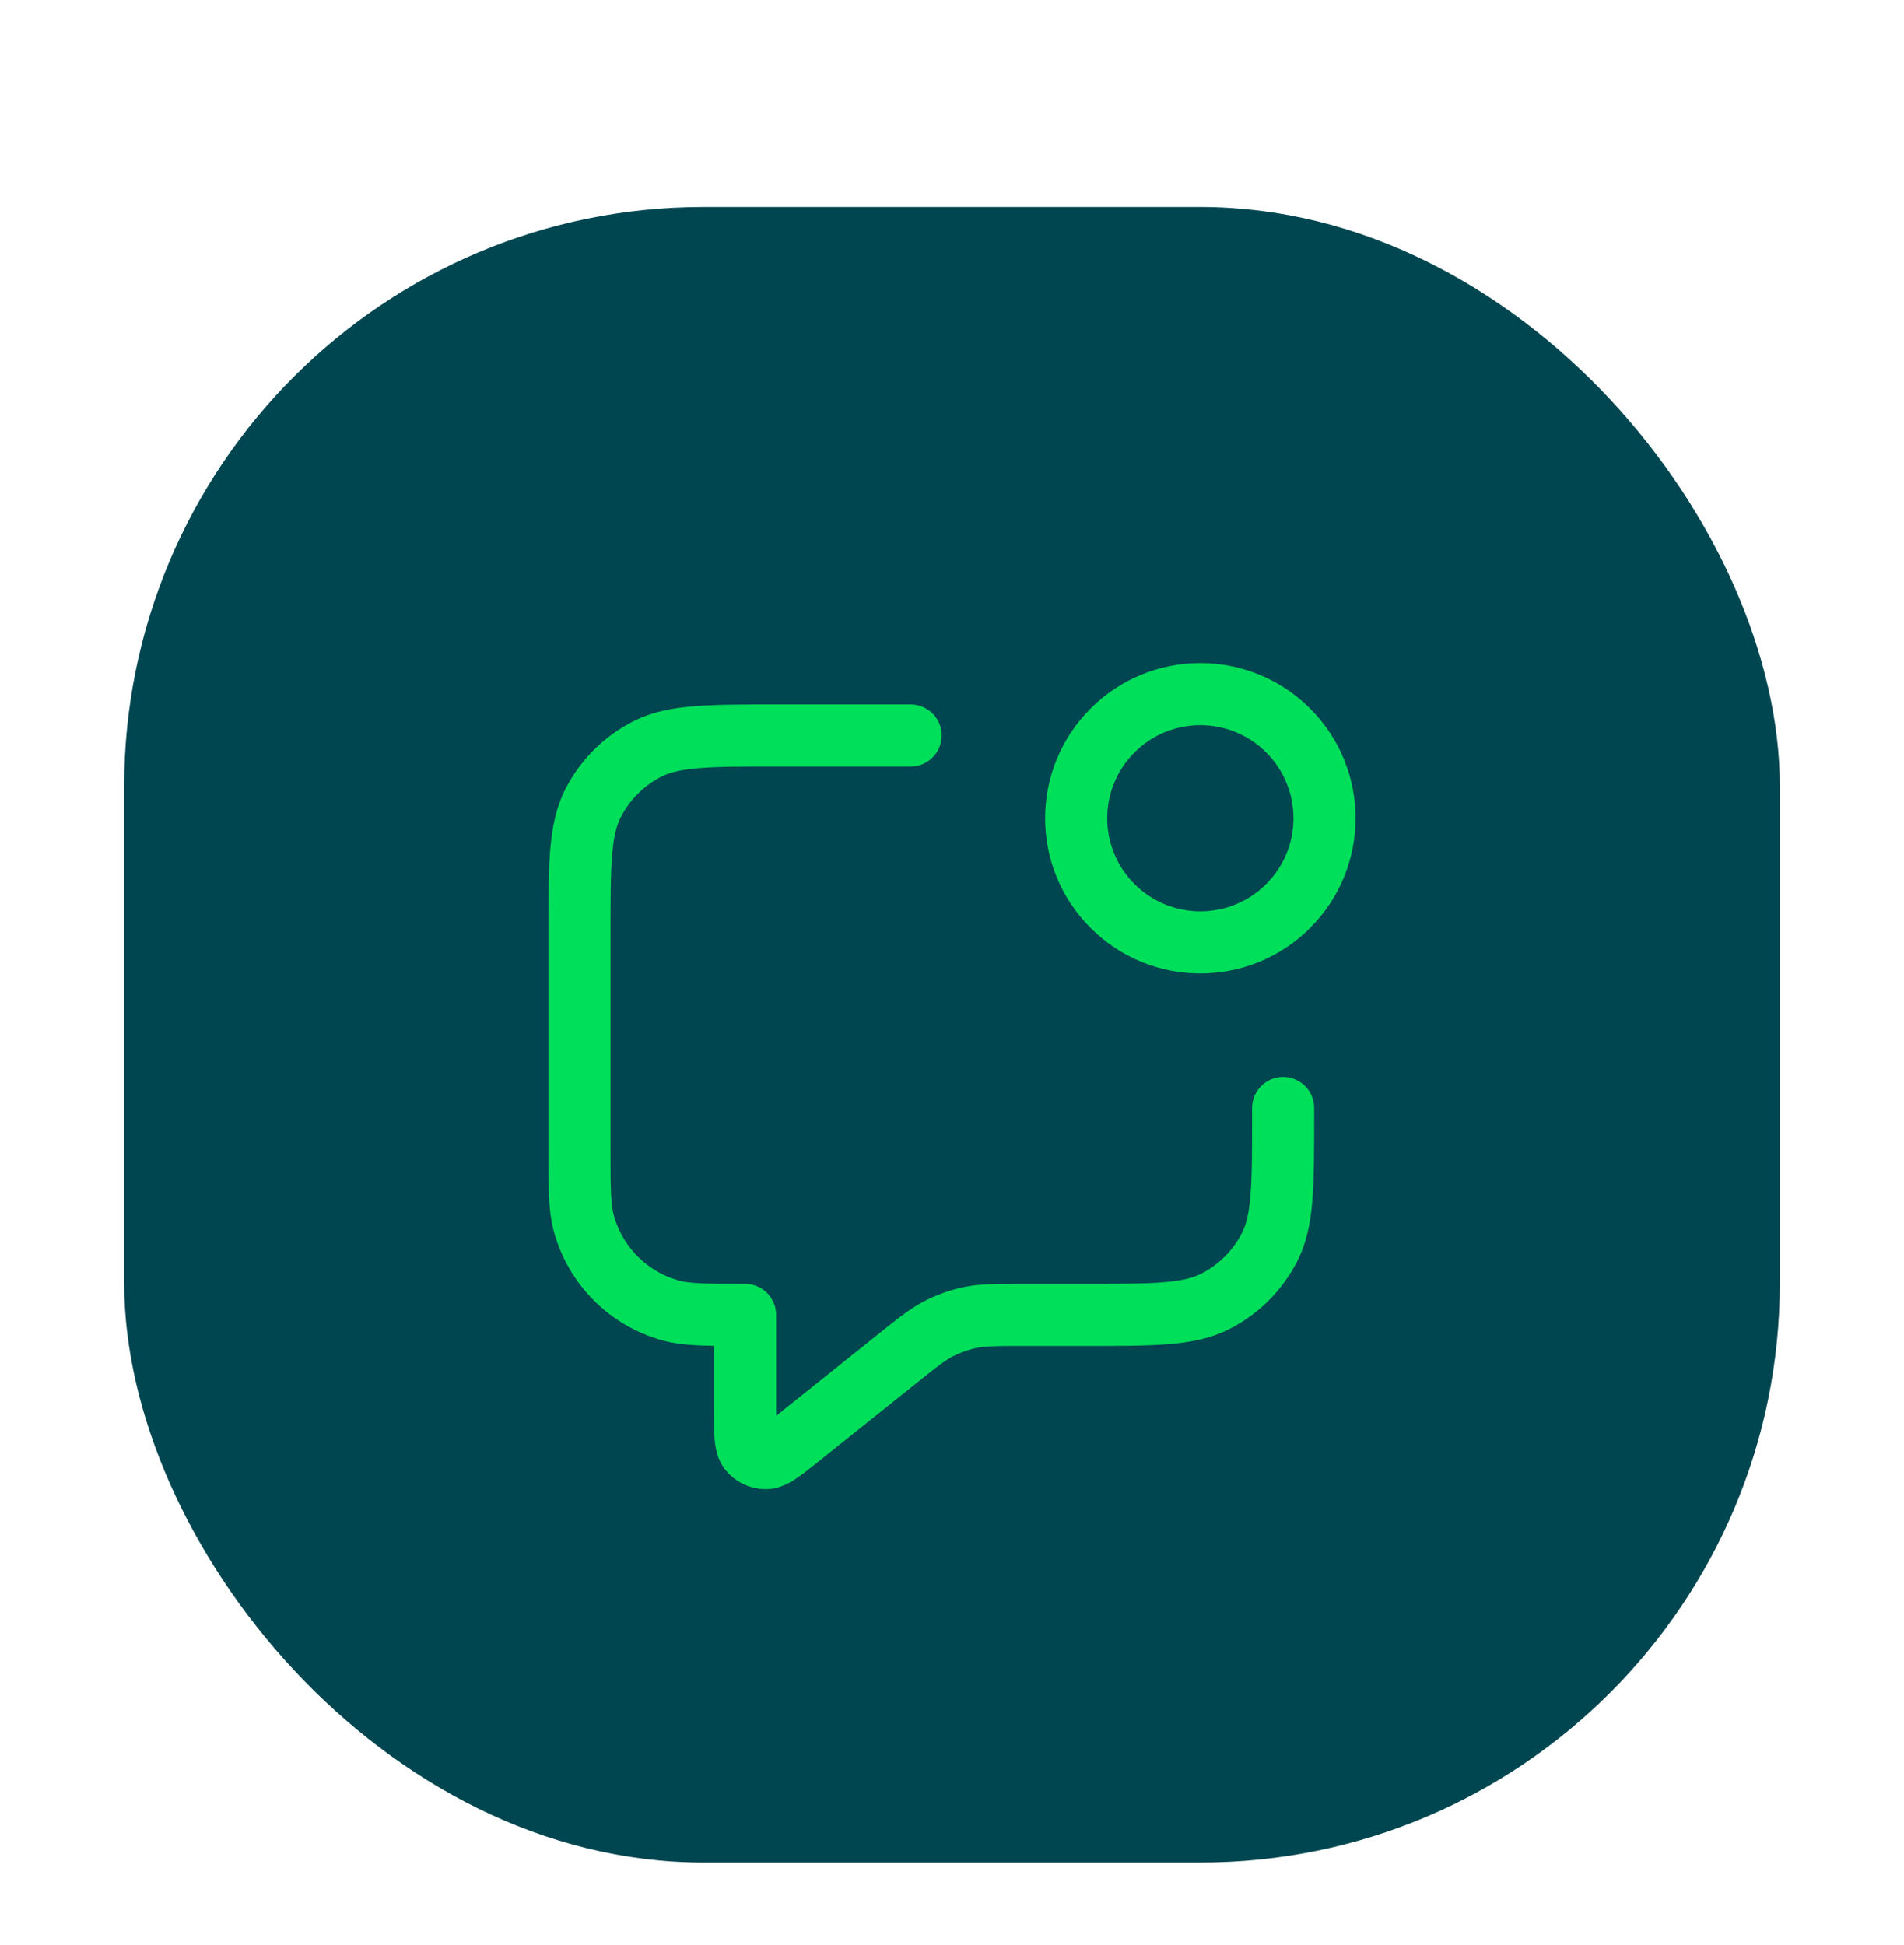 <svg width="46" height="47" viewBox="0 0 46 47" fill="none" xmlns="http://www.w3.org/2000/svg">
<g filter="url(#filter0_dd_2211_7636)">
<rect x="3" y="1" width="40" height="40" rx="14" fill="#004650"/>
<path d="M22 13.77H18.8C17.12 13.77 16.28 13.77 15.638 14.097C15.073 14.385 14.615 14.844 14.327 15.408C14 16.05 14 16.89 14 18.57V23.77C14 24.7 14 25.165 14.102 25.547C14.38 26.582 15.188 27.39 16.224 27.668C16.605 27.77 17.07 27.77 18 27.77V30.105C18 30.638 18 30.905 18.109 31.042C18.204 31.161 18.348 31.23 18.5 31.23C18.676 31.23 18.884 31.063 19.3 30.73L21.685 28.822C22.172 28.432 22.416 28.237 22.688 28.099C22.928 27.976 23.184 27.886 23.449 27.831C23.748 27.77 24.06 27.77 24.684 27.77H26.2C27.88 27.77 28.72 27.77 29.362 27.443C29.927 27.155 30.385 26.697 30.673 26.132C31 25.49 31 24.65 31 22.97V22.77M31.121 13.649C32.293 14.82 32.293 16.72 31.121 17.891C29.95 19.063 28.05 19.063 26.879 17.891C25.707 16.72 25.707 14.82 26.879 13.649C28.05 12.477 29.95 12.477 31.121 13.649Z" stroke="#00DF5A" stroke-width="1.5" stroke-linecap="round" stroke-linejoin="round"/>
</g>
<defs>
<filter id="filter0_dd_2211_7636" x="0" y="0" width="46" height="47" filterUnits="userSpaceOnUse" color-interpolation-filters="sRGB">
<feFlood flood-opacity="0" result="BackgroundImageFix"/>
<feColorMatrix in="SourceAlpha" type="matrix" values="0 0 0 0 0 0 0 0 0 0 0 0 0 0 0 0 0 0 127 0" result="hardAlpha"/>
<feOffset dy="1"/>
<feGaussianBlur stdDeviation="1"/>
<feColorMatrix type="matrix" values="0 0 0 0 0 0 0 0 0 0 0 0 0 0 0 0 0 0 0.04 0"/>
<feBlend mode="normal" in2="BackgroundImageFix" result="effect1_dropShadow_2211_7636"/>
<feColorMatrix in="SourceAlpha" type="matrix" values="0 0 0 0 0 0 0 0 0 0 0 0 0 0 0 0 0 0 127 0" result="hardAlpha"/>
<feOffset dy="3"/>
<feGaussianBlur stdDeviation="1.5"/>
<feColorMatrix type="matrix" values="0 0 0 0 0 0 0 0 0 0 0 0 0 0 0 0 0 0 0.03 0"/>
<feBlend mode="normal" in2="effect1_dropShadow_2211_7636" result="effect2_dropShadow_2211_7636"/>
<feBlend mode="normal" in="SourceGraphic" in2="effect2_dropShadow_2211_7636" result="shape"/>
</filter>
</defs>
</svg>
